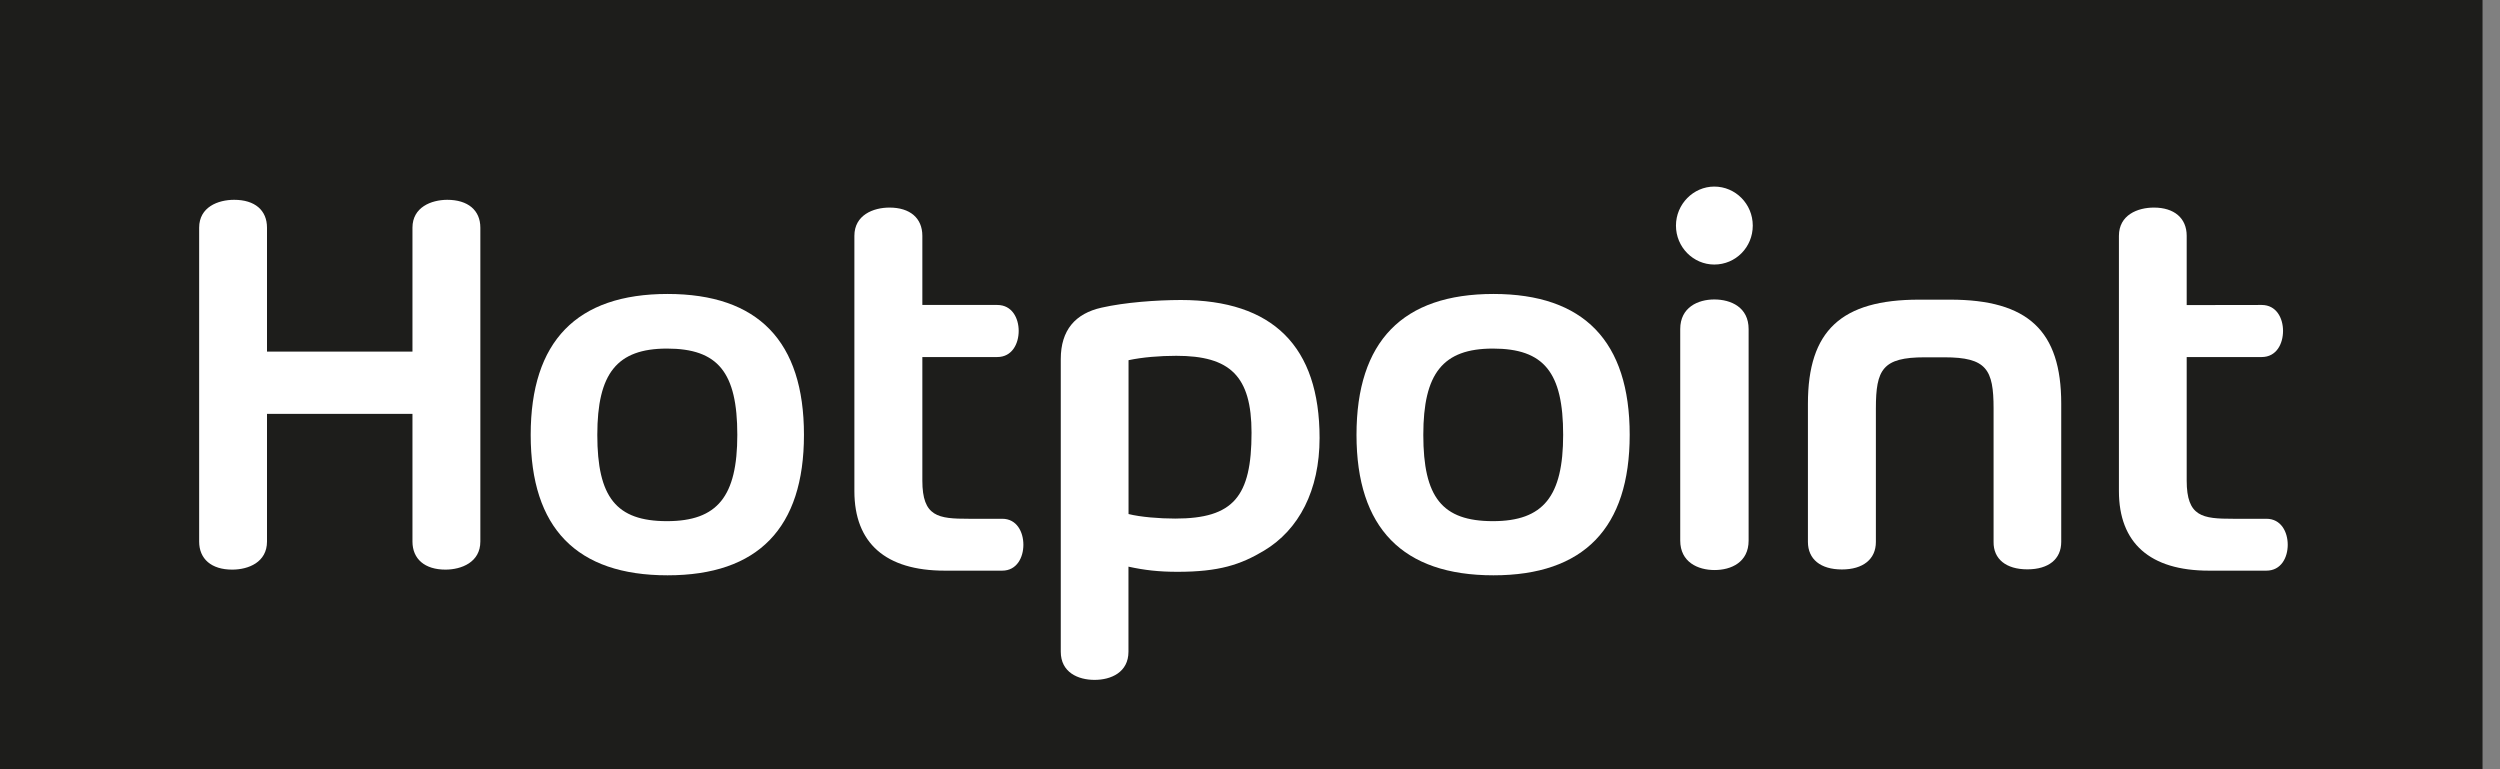 <svg width="65" height="20" viewBox="0 0 65 20" fill="none" xmlns="http://www.w3.org/2000/svg">
<rect x="0" y="0" width="65" height="20" fill="#808080" stroke="none"/>
<g clip-path="url(#clip0_430_8385)">
<path d="M64.546 0H0V20H64.546V0Z" fill="#1D1D1B"/>
<path d="M13.798 11.306C13.798 13.729 14.992 14.958 17.356 14.958C19.712 14.958 20.903 13.727 20.903 11.306C20.903 8.874 19.712 7.643 17.356 7.643C14.994 7.643 13.798 8.874 13.798 11.306ZM15.53 11.306C15.53 9.709 16.04 9.063 17.342 9.063C18.672 9.063 19.17 9.686 19.17 11.306C19.17 12.903 18.658 13.55 17.342 13.55C16.02 13.55 15.53 12.928 15.53 11.306Z" fill="white"/>
<path d="M35.269 11.306C35.269 13.729 36.47 14.958 38.83 14.958C41.181 14.958 42.372 13.727 42.372 11.306C42.372 8.874 41.181 7.643 38.83 7.643C36.47 7.643 35.269 8.874 35.269 11.306ZM37.006 11.306C37.006 9.709 37.514 9.063 38.816 9.063C40.148 9.063 40.642 9.686 40.642 11.306C40.642 12.903 40.13 13.55 38.816 13.55C37.493 13.55 37.006 12.928 37.006 11.306Z" fill="white"/>
<path d="M55.092 6.132V12.769C55.092 14.12 55.9 14.837 57.431 14.837H58.926C59.311 14.837 59.481 14.494 59.481 14.164C59.481 13.832 59.309 13.488 58.926 13.488H58.059C57.266 13.488 56.854 13.438 56.854 12.496V9.283H58.804C59.189 9.283 59.359 8.937 59.359 8.603C59.359 8.273 59.187 7.929 58.804 7.929L56.854 7.932V6.13C56.854 5.672 56.53 5.397 56.002 5.397C55.576 5.397 55.092 5.59 55.092 6.132Z" fill="white"/>
<path d="M22.214 6.132V12.769C22.214 14.12 23.025 14.837 24.563 14.837H26.058C26.438 14.837 26.608 14.494 26.608 14.164C26.608 13.832 26.438 13.488 26.058 13.488H25.186C24.393 13.488 23.981 13.438 23.981 12.496V9.283H25.929C26.314 9.283 26.486 8.937 26.486 8.603C26.486 8.273 26.314 7.929 25.929 7.929H23.981V6.13C23.981 5.672 23.662 5.397 23.127 5.397C22.706 5.397 22.214 5.59 22.214 6.132Z" fill="white"/>
<path d="M49.896 7.791C47.871 7.791 47.006 8.599 47.006 10.494V14.089C47.006 14.539 47.334 14.806 47.889 14.806C48.44 14.806 48.773 14.539 48.773 14.091V10.619C48.773 9.606 48.947 9.29 50.043 9.29H50.555C51.651 9.29 51.833 9.606 51.833 10.619V14.087C51.826 14.537 52.161 14.803 52.711 14.803C53.264 14.803 53.592 14.537 53.592 14.089V10.494C53.592 8.599 52.727 7.791 50.702 7.791H49.896V7.791Z" fill="white"/>
<path d="M43.686 8.555V14.055C43.686 14.617 44.148 14.821 44.578 14.821C45.011 14.821 45.464 14.619 45.464 14.055V8.555C45.464 7.991 45.008 7.786 44.571 7.786C44.148 7.786 43.686 7.991 43.686 8.555Z" fill="white"/>
<path d="M43.575 5.866C43.575 6.426 44.025 6.878 44.571 6.878C45.128 6.878 45.572 6.428 45.572 5.866C45.572 5.306 45.126 4.851 44.571 4.851C44.028 4.851 43.575 5.308 43.575 5.866Z" fill="white"/>
<path d="M28.644 7.998C27.96 8.15 27.58 8.58 27.58 9.336V16.944C27.58 17.483 28.03 17.677 28.459 17.677C28.884 17.677 29.34 17.483 29.34 16.944V14.733C29.756 14.824 30.128 14.867 30.617 14.867C31.695 14.867 32.255 14.683 32.866 14.316C33.772 13.773 34.309 12.751 34.309 11.388C34.309 9.01 33.099 7.8 30.701 7.8C30.055 7.802 29.254 7.861 28.644 7.998ZM29.342 13.365V9.365C29.702 9.288 30.153 9.251 30.585 9.251C31.98 9.251 32.54 9.775 32.54 11.252C32.54 12.91 32.071 13.483 30.556 13.483C30.144 13.483 29.654 13.443 29.342 13.365Z" fill="white"/>
<path d="M10.724 5.92V9.142H6.942V5.92C6.942 5.465 6.625 5.195 6.088 5.195C5.669 5.195 5.178 5.383 5.178 5.92V14.08C5.178 14.535 5.499 14.81 6.036 14.81C6.46 14.81 6.942 14.619 6.942 14.08V10.76H10.724V14.08C10.724 14.535 11.046 14.81 11.581 14.81C11.997 14.81 12.489 14.619 12.489 14.08V5.92C12.489 5.465 12.165 5.195 11.628 5.195C11.214 5.197 10.724 5.386 10.724 5.92Z" fill="white"/>
</g>
<defs>
<clipPath id="clip0_430_8385">
<rect width="64.546" height="20" fill="white"/>
</clipPath>
</defs>
</svg>
